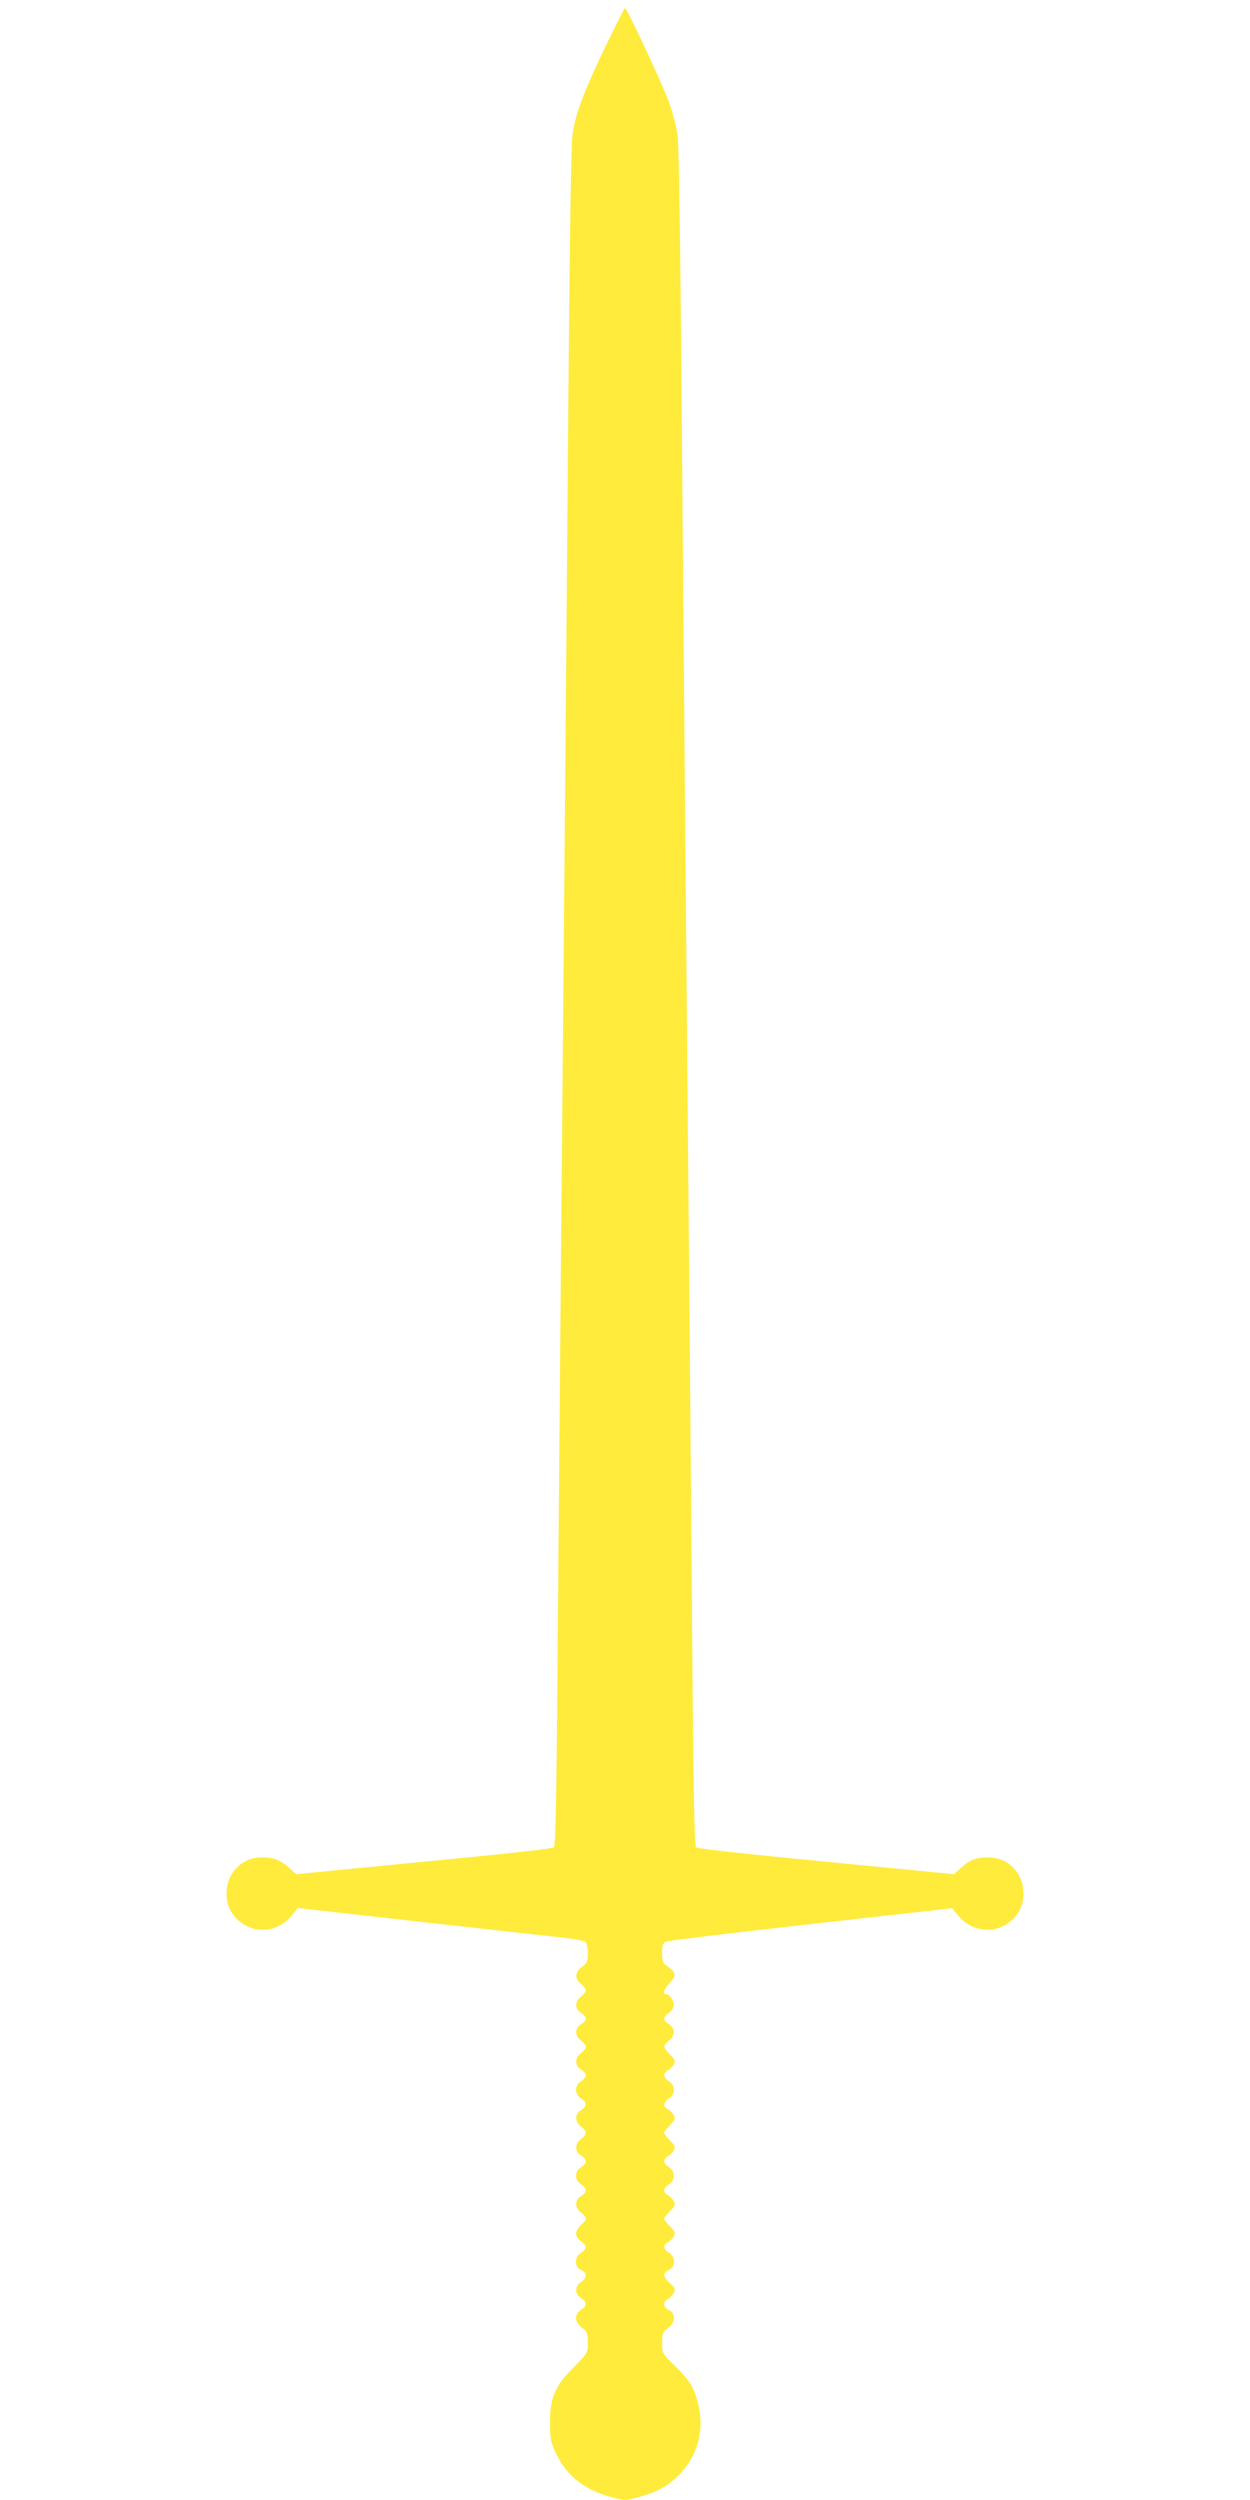 <?xml version="1.0" standalone="no"?>
<!DOCTYPE svg PUBLIC "-//W3C//DTD SVG 20010904//EN"
 "http://www.w3.org/TR/2001/REC-SVG-20010904/DTD/svg10.dtd">
<svg version="1.0" xmlns="http://www.w3.org/2000/svg"
 width="640pt" height="1280pt" viewBox="0 0 640 1280"
 preserveAspectRatio="xMidYMid meet">
<g transform="translate(0,1280) scale(0.1,-0.1)"
fill="#ffeb3b" stroke="none">
<path d="M3096 12554 c-110 -231 -149 -334 -165 -444 -7 -48 -14 -535 -21
-1350 -10 -1283 -22 -2633 -40 -4665 -5 -605 -13 -1470 -16 -1923 -5 -578 -10
-825 -18 -831 -6 -5 -204 -28 -441 -51 -236 -23 -531 -52 -655 -64 l-224 -22
-36 33 c-45 40 -78 53 -136 53 -59 0 -103 -19 -141 -63 -55 -63 -58 -170 -6
-234 79 -99 219 -98 299 2 l29 36 630 -71 c347 -39 675 -75 730 -81 55 -6 106
-16 113 -21 6 -6 12 -32 12 -59 0 -42 -4 -50 -30 -69 -37 -27 -39 -61 -5 -88
14 -11 25 -25 25 -32 0 -7 -11 -21 -25 -32 -14 -11 -25 -30 -25 -43 0 -15 10
-31 25 -41 14 -9 25 -22 25 -29 0 -7 -11 -20 -25 -29 -33 -21 -33 -59 0 -84
14 -11 25 -25 25 -32 0 -7 -11 -21 -25 -32 -33 -25 -33 -63 0 -84 14 -9 25
-22 25 -30 0 -7 -11 -21 -25 -30 -34 -22 -34 -66 0 -88 32 -21 32 -39 0 -60
-33 -21 -33 -59 0 -84 31 -25 31 -39 0 -64 -33 -25 -33 -63 0 -84 32 -21 32
-39 0 -60 -34 -22 -34 -66 0 -88 32 -21 32 -39 0 -60 -33 -21 -33 -59 0 -84
14 -11 25 -25 25 -32 0 -7 -11 -21 -25 -32 -14 -11 -25 -30 -25 -43 0 -15 10
-31 25 -41 32 -21 32 -37 0 -58 -35 -23 -35 -72 0 -88 32 -14 32 -41 0 -62
-33 -22 -33 -60 0 -82 32 -21 32 -39 0 -60 -36 -23 -33 -64 5 -92 27 -20 30
-28 30 -76 0 -53 -1 -54 -73 -127 -96 -96 -121 -155 -121 -284 0 -80 3 -97 30
-155 54 -116 147 -189 287 -226 64 -17 70 -17 134 0 92 24 152 57 207 112 111
111 142 266 84 421 -16 45 -38 74 -94 131 -74 72 -74 73 -74 127 0 48 3 56 30
75 39 28 42 75 5 92 -30 13 -33 43 -5 58 11 6 24 20 30 31 9 17 6 24 -19 48
-38 35 -39 54 -6 69 35 16 35 65 0 88 -30 20 -32 40 -5 54 11 6 24 19 30 31 9
16 6 25 -20 50 -16 17 -30 34 -30 39 0 5 14 22 30 39 26 25 29 34 20 50 -6 12
-19 25 -30 31 -27 15 -25 36 5 56 34 22 34 66 0 88 -30 20 -32 41 -5 56 11 6
24 19 30 31 9 16 6 25 -20 50 -16 17 -30 34 -30 39 0 5 14 22 30 39 26 25 29
34 20 50 -6 12 -19 25 -30 31 -27 15 -25 36 5 56 34 22 34 66 0 88 -30 20 -32
41 -5 56 11 6 24 19 30 31 9 16 6 25 -20 50 -36 37 -37 46 -5 71 33 25 33 63
0 84 -32 21 -32 37 0 58 15 10 25 26 25 41 0 24 -23 55 -41 55 -19 0 -8 29 21
59 35 34 31 55 -15 85 -21 14 -25 24 -25 66 0 43 3 52 23 60 12 4 346 45 742
89 l720 81 29 -35 c80 -100 220 -101 299 -2 52 64 49 171 -6 234 -38 44 -82
63 -141 63 -58 0 -91 -13 -136 -53 l-36 -33 -224 22 c-124 12 -418 41 -655 64
-236 23 -435 46 -441 51 -8 6 -13 253 -18 831 -3 453 -11 1318 -16 1923 -19
2144 -30 3406 -40 4665 -7 812 -14 1302 -21 1350 -6 41 -26 116 -43 165 -32
89 -216 484 -226 484 -3 0 -49 -92 -104 -205z"/>
</g>
</svg>
